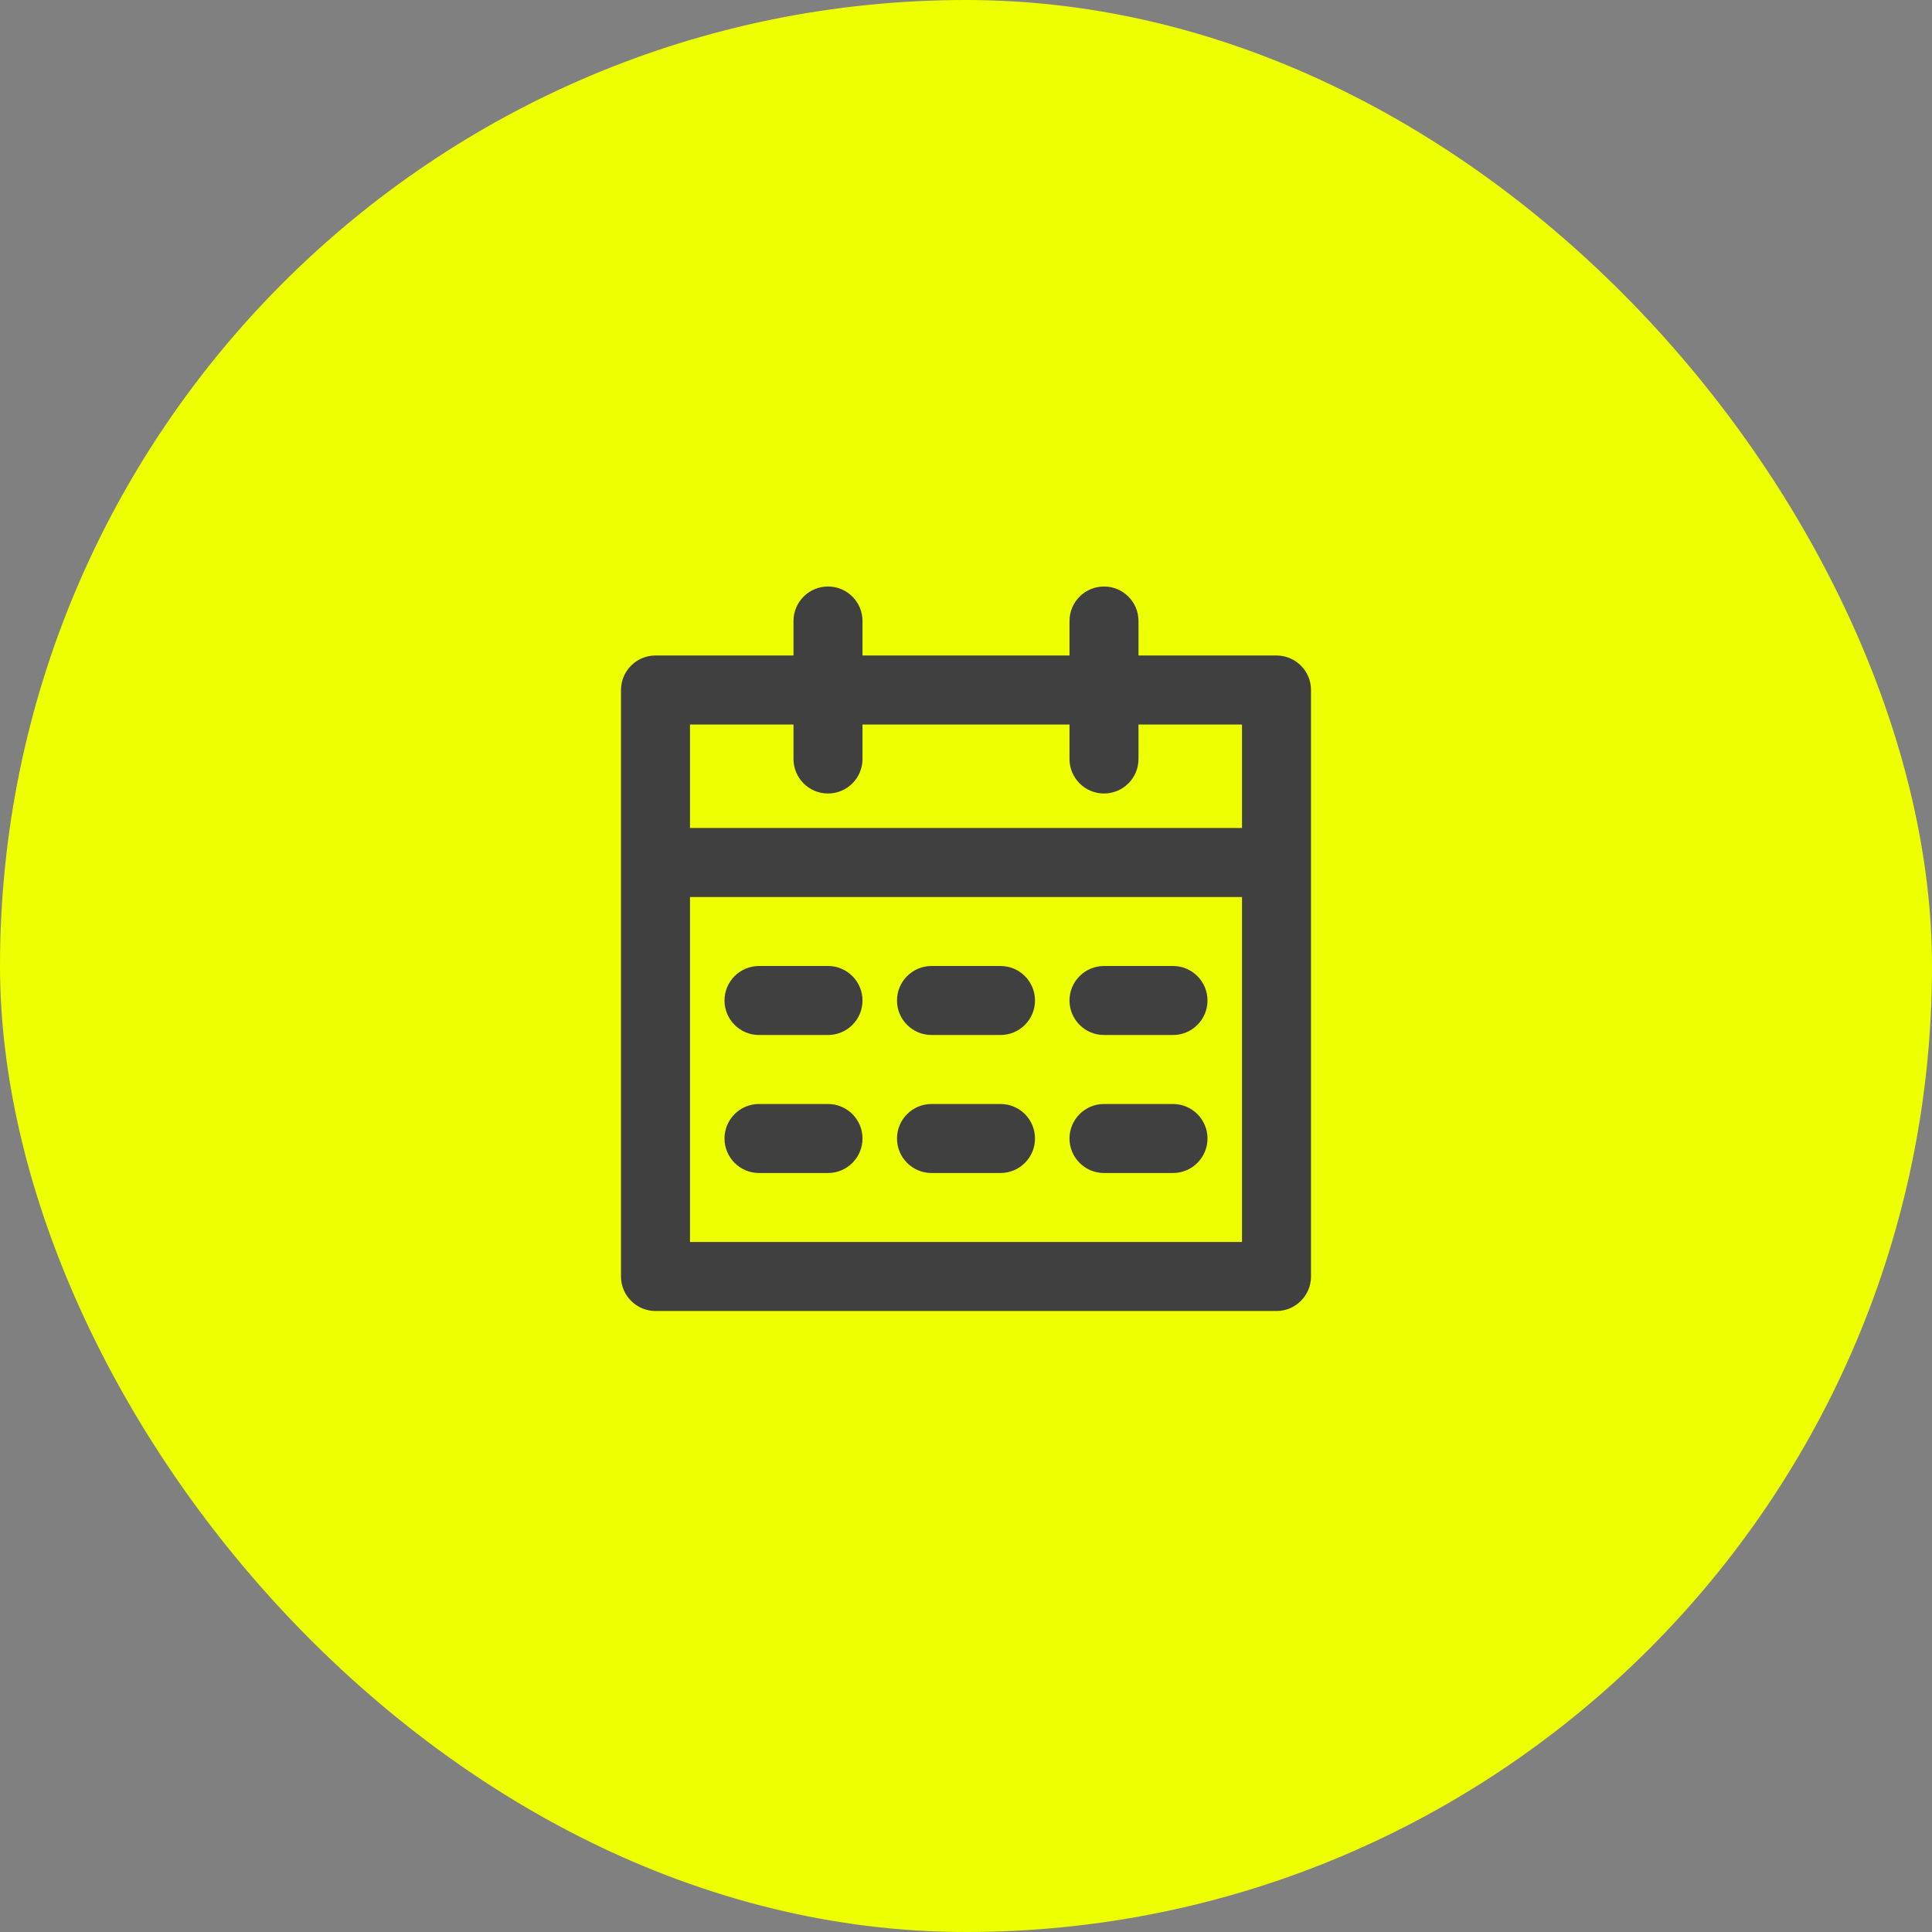 <svg xmlns="http://www.w3.org/2000/svg" width="56" height="56" viewBox="0 0 56 56" fill="none"><rect x="0" y="0" width="56" height="56" fill="#808080" stroke="none"/><rect width="56" height="56" rx="28" fill="#EDFF00"></rect><path d="M25 29C25 29.552 24.552 30 24 30H22C21.448 30 21 29.552 21 29C21 28.448 21.448 28 22 28H24C24.552 28 25 28.448 25 29Z" fill="#404040"></path><path d="M24 34C24.552 34 25 33.552 25 33C25 32.448 24.552 32 24 32H22C21.448 32 21 32.448 21 33C21 33.552 21.448 34 22 34H24Z" fill="#404040"></path><path d="M30 29C30 29.552 29.552 30 29 30H27C26.448 30 26 29.552 26 29C26 28.448 26.448 28 27 28H29C29.552 28 30 28.448 30 29Z" fill="#404040"></path><path d="M29 34C29.552 34 30 33.552 30 33C30 32.448 29.552 32 29 32H27C26.448 32 26 32.448 26 33C26 33.552 26.448 34 27 34H29Z" fill="#404040"></path><path d="M35 29C35 29.552 34.552 30 34 30H32C31.448 30 31 29.552 31 29C31 28.448 31.448 28 32 28H34C34.552 28 35 28.448 35 29Z" fill="#404040"></path><path d="M34 34C34.552 34 35 33.552 35 33C35 32.448 34.552 32 34 32H32C31.448 32 31 32.448 31 33C31 33.552 31.448 34 32 34H34Z" fill="#404040"></path><path fill-rule="evenodd" clip-rule="evenodd" d="M25 18C25 17.448 24.552 17 24 17C23.448 17 23 17.448 23 18V19H19C18.448 19 18 19.448 18 20V37C18 37.552 18.448 38 19 38H37C37.552 38 38 37.552 38 37V20C38 19.448 37.552 19 37 19H33V18C33 17.448 32.552 17 32 17C31.448 17 31 17.448 31 18V19H25V18ZM36 24V21H33V22C33 22.552 32.552 23 32 23C31.448 23 31 22.552 31 22V21H25V22C25 22.552 24.552 23 24 23C23.448 23 23 22.552 23 22V21H20V24H36ZM20 26H36V36H20V26Z" fill="#404040"></path></svg>